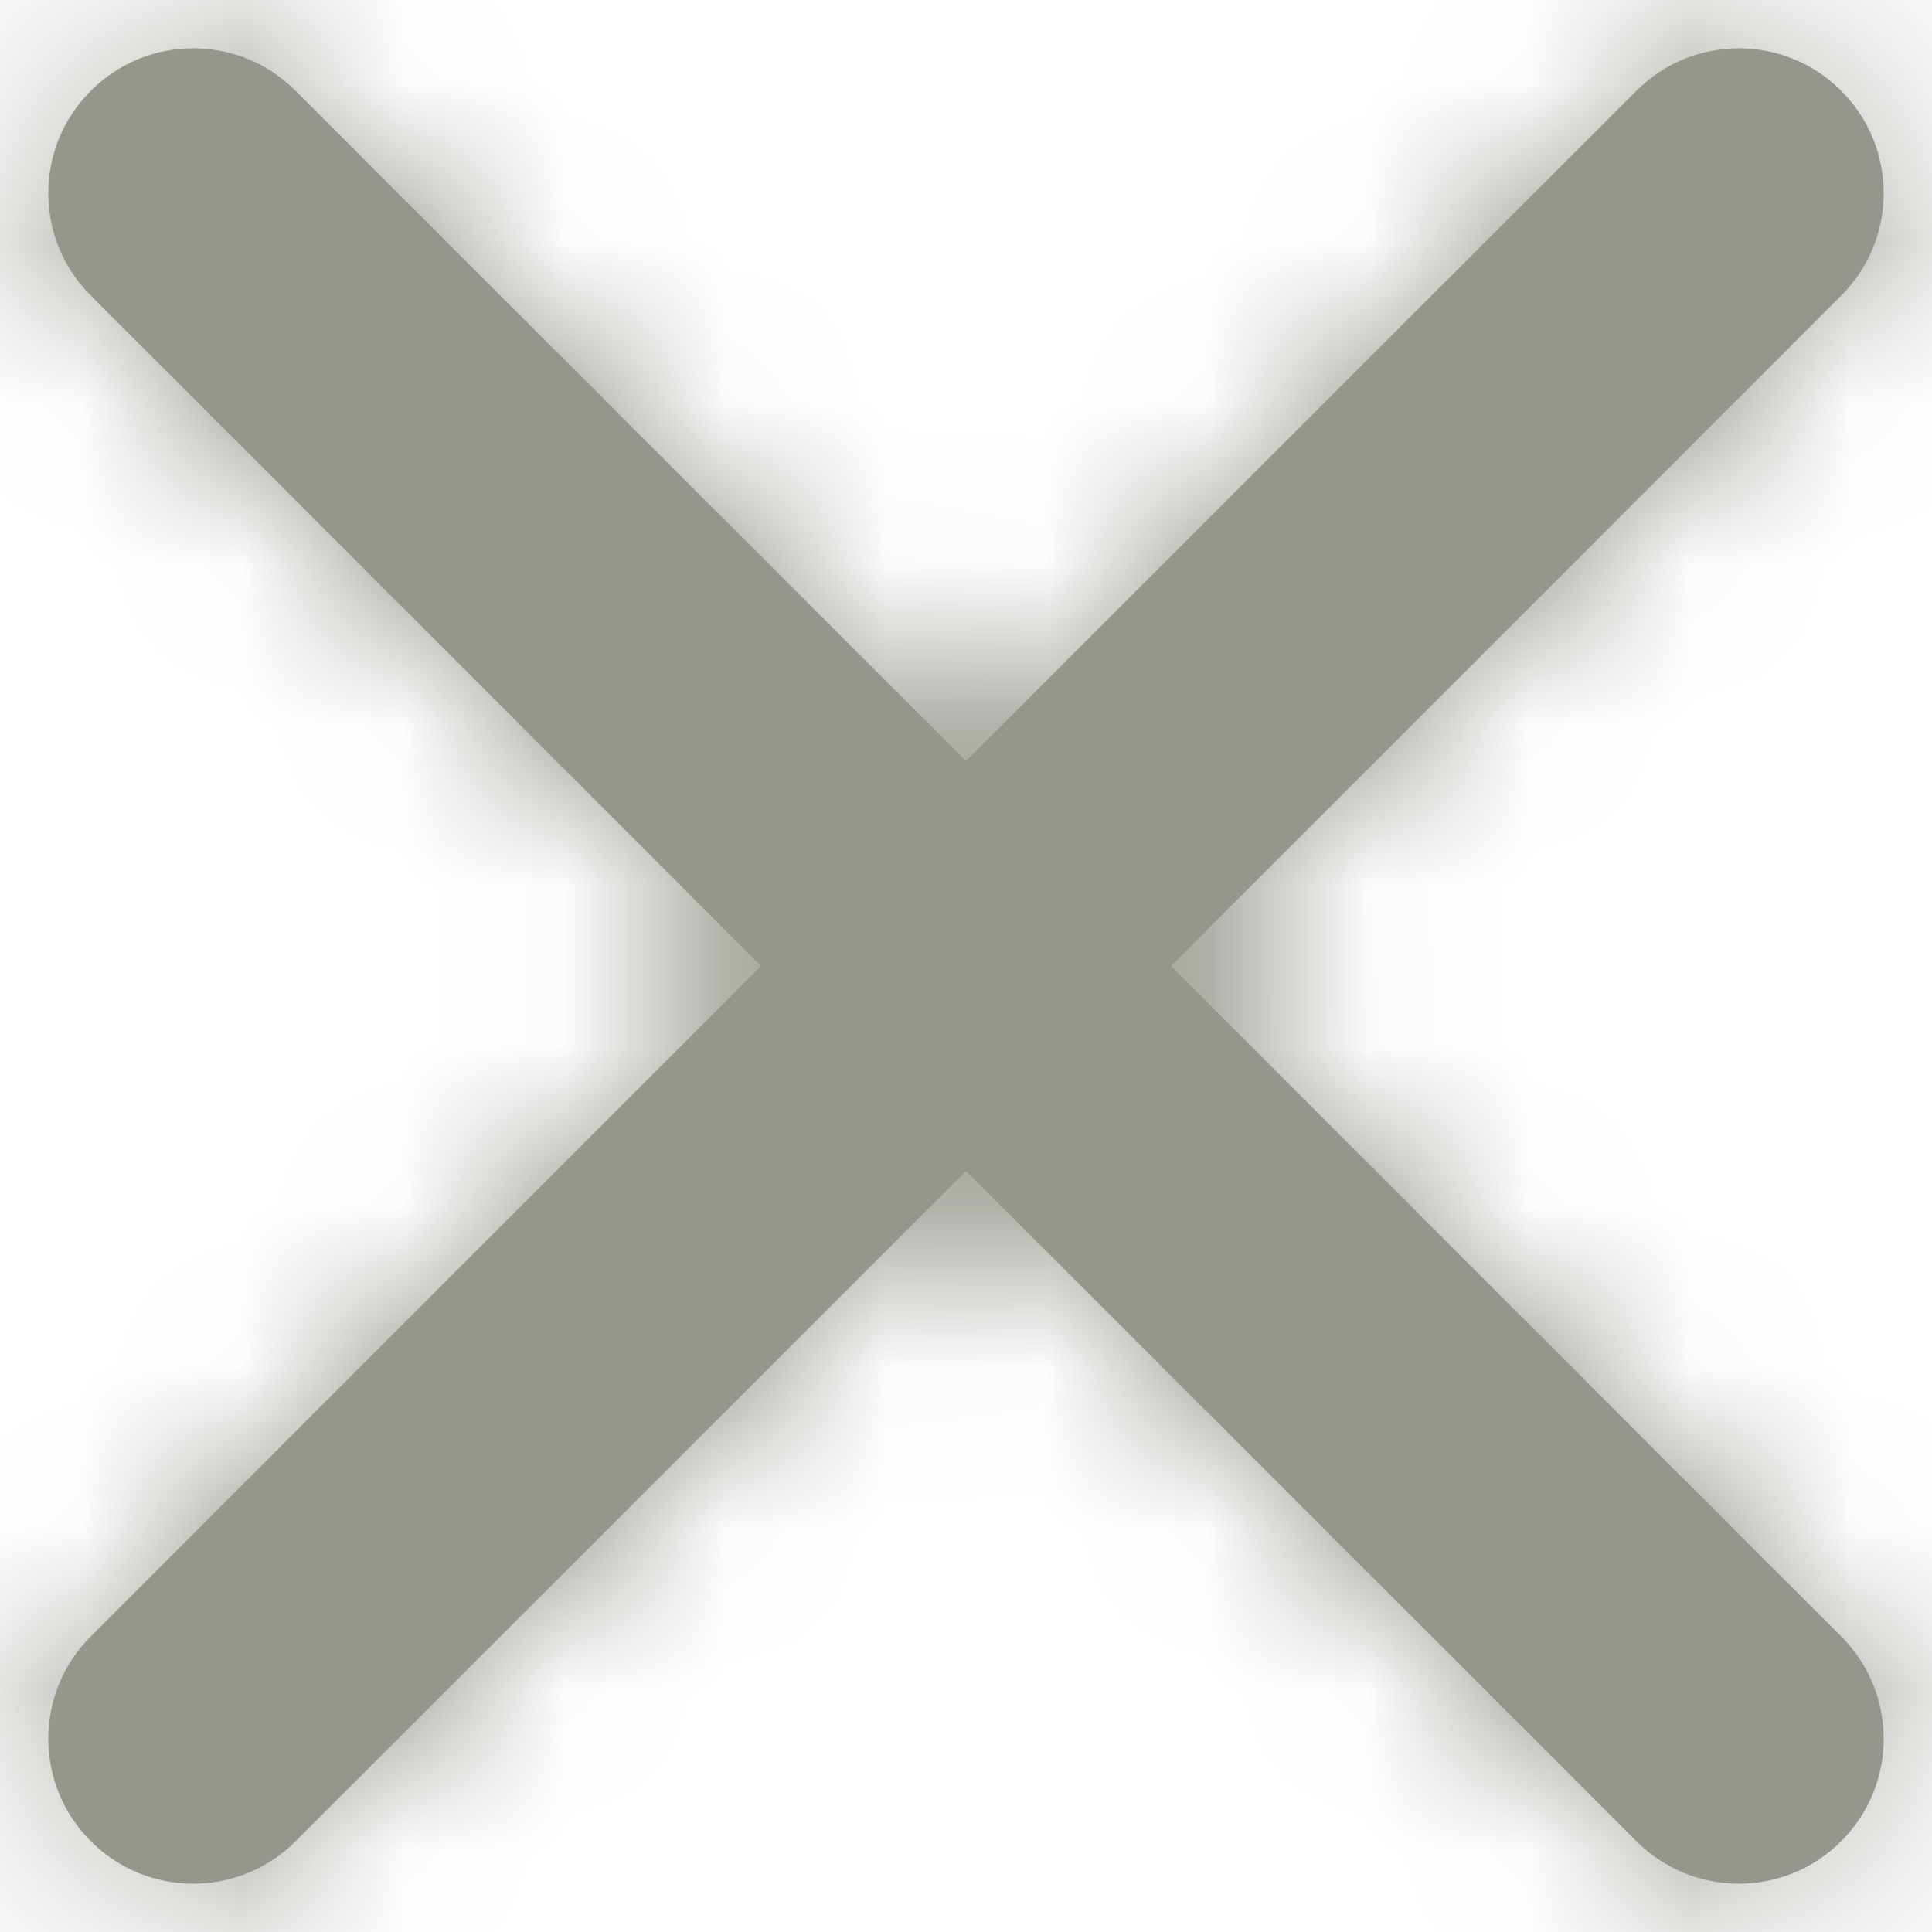 <?xml version="1.0" encoding="UTF-8"?>
<svg width="12px" height="12px" viewBox="0 0 12 12" version="1.1" xmlns="http://www.w3.org/2000/svg" xmlns:xlink="http://www.w3.org/1999/xlink">
    <!-- Generator: sketchtool 56.2 (101010) - https://sketch.com -->
    <title>46B32C06-60F9-47C8-9575-D3561603654B</title>
    <desc>Delet button</desc>
    <defs>
        <path d="M13.273,12 L17.436,16.164 C17.788,16.515 17.788,17.085 17.436,17.436 C17.085,17.788 16.515,17.788 16.164,17.436 L12,13.273 L7.836,17.436 C7.485,17.788 6.915,17.788 6.564,17.436 C6.212,17.085 6.212,16.515 6.564,16.164 L10.727,12 L6.564,7.836 C6.212,7.485 6.212,6.915 6.564,6.564 C6.915,6.212 7.485,6.212 7.836,6.564 L12,10.727 L16.164,6.564 C16.515,6.212 17.085,6.212 17.436,6.564 C17.788,6.915 17.788,7.485 17.436,7.836 L13.273,12 Z" id="path-1"></path>
    </defs>
    <g id="Components" stroke="none" stroke-width="1" fill="none" fill-rule="evenodd">
        <g id="Mobile" transform="translate(-345, -625)">
            <g id="Mobile-/-Menu" transform="translate(99, 315)">
                <g id="Mobile-Menu-/-Open" transform="translate(220, 284)">
                    <g id="atom-/-close" transform="translate(20, 20)">
                        <mask id="mask-2" fill="white">
                            <use xlink:href="#path-1"></use>
                        </mask>
                        <use id="Mask" fill="#96968D" fill-rule="nonzero" xlink:href="#path-1"></use>
                        <g id="color" mask="url(#mask-2)" fill="#96968D">
                            <rect id="Rectangle" x="0" y="0" width="24" height="24"></rect>
                        </g>
                    </g>
                </g>
            </g>
        </g>
    </g>
</svg>
